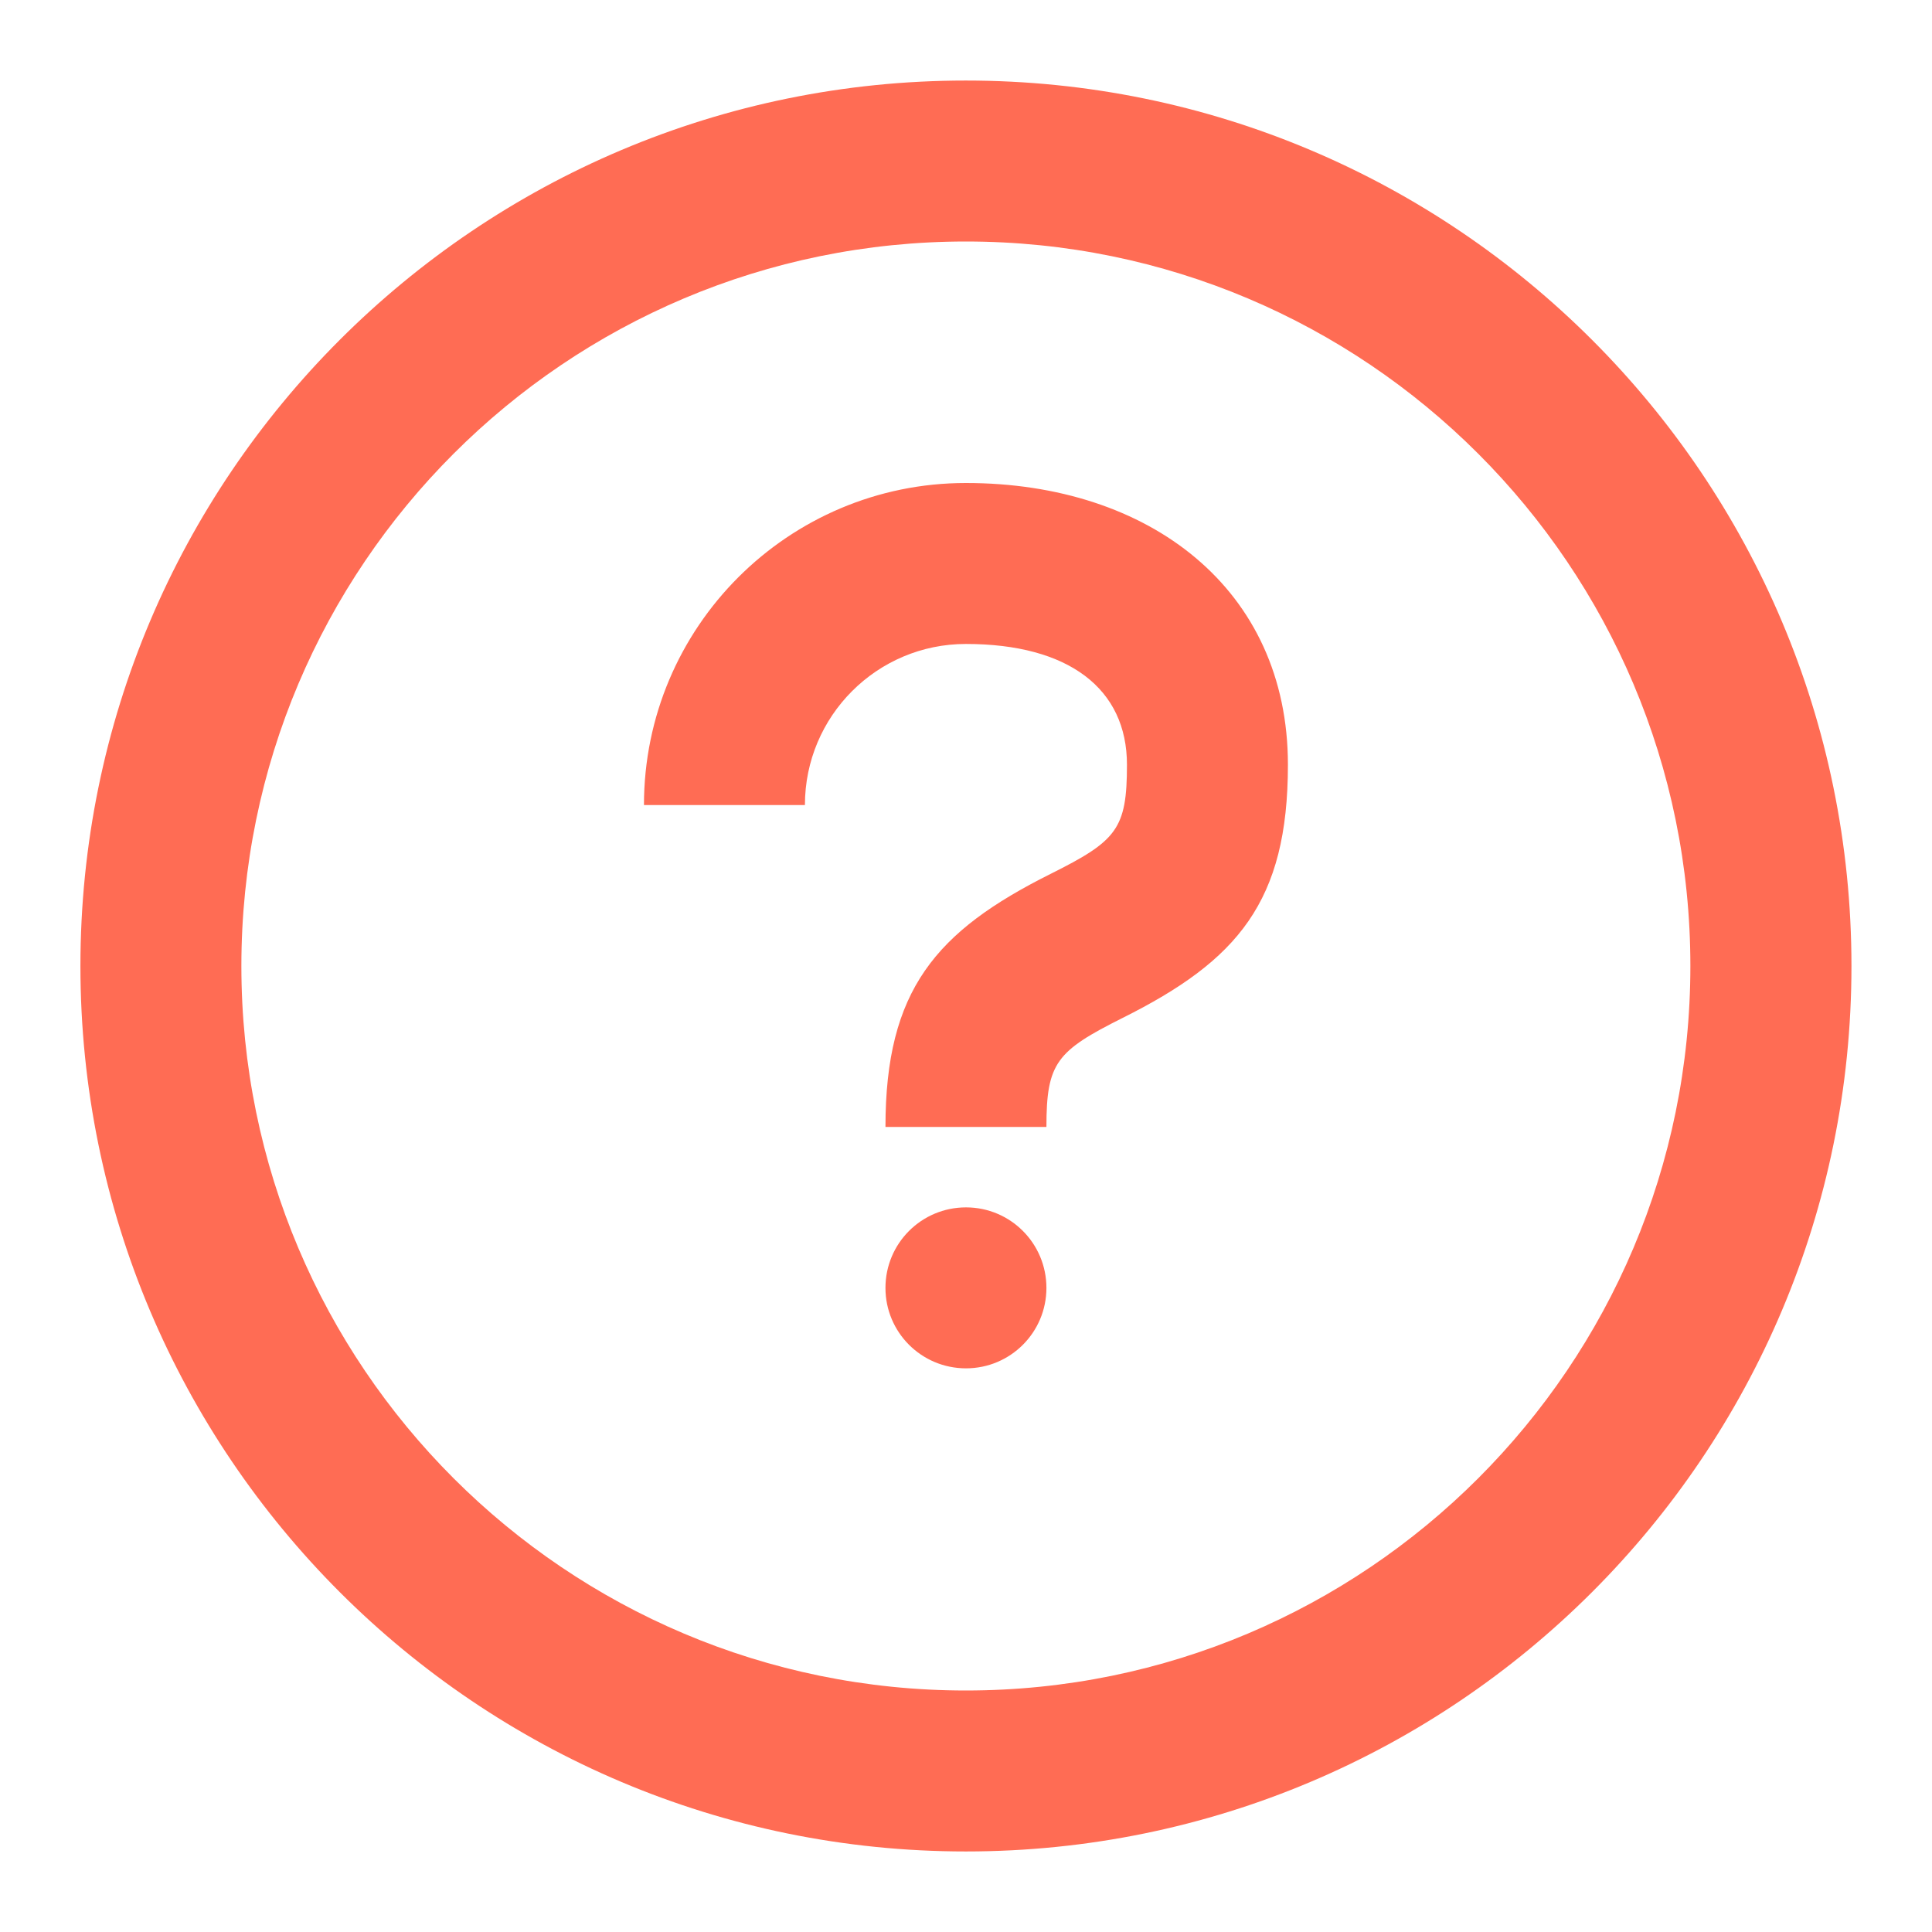 <svg width="16" height="16" viewBox="0 0 16 16" fill="none" xmlns="http://www.w3.org/2000/svg">
<path fill-rule="evenodd" clip-rule="evenodd" d="M0.666 8C0.666 12.05 3.949 15.333 7.999 15.333C12.049 15.333 15.333 12.05 15.333 8C15.333 3.95 12.049 0.667 7.999 0.667C3.949 0.667 0.666 3.95 0.666 8ZM13.999 8C13.999 11.314 11.313 14 7.999 14C4.686 14 1.999 11.314 1.999 8C1.999 4.686 4.686 2 7.999 2C11.313 2 13.999 4.686 13.999 8ZM8 11.332C8.368 11.332 8.666 11.034 8.666 10.666C8.666 10.297 8.368 9.999 8 9.999C7.631 9.999 7.333 10.297 7.333 10.666C7.333 11.034 7.631 11.332 8 11.332ZM7.333 9.333H8.666C8.666 8.801 8.75 8.704 9.297 8.43C10.25 7.954 10.666 7.468 10.666 6.333C10.666 4.88 9.522 4 7.999 4C6.527 4 5.333 5.194 5.333 6.667H6.666C6.666 5.93 7.263 5.333 7.999 5.333C8.851 5.333 9.333 5.704 9.333 6.333C9.333 6.866 9.249 6.963 8.701 7.237C7.749 7.713 7.333 8.199 7.333 9.333Z" fill="#FF6C54"/>
</svg>
